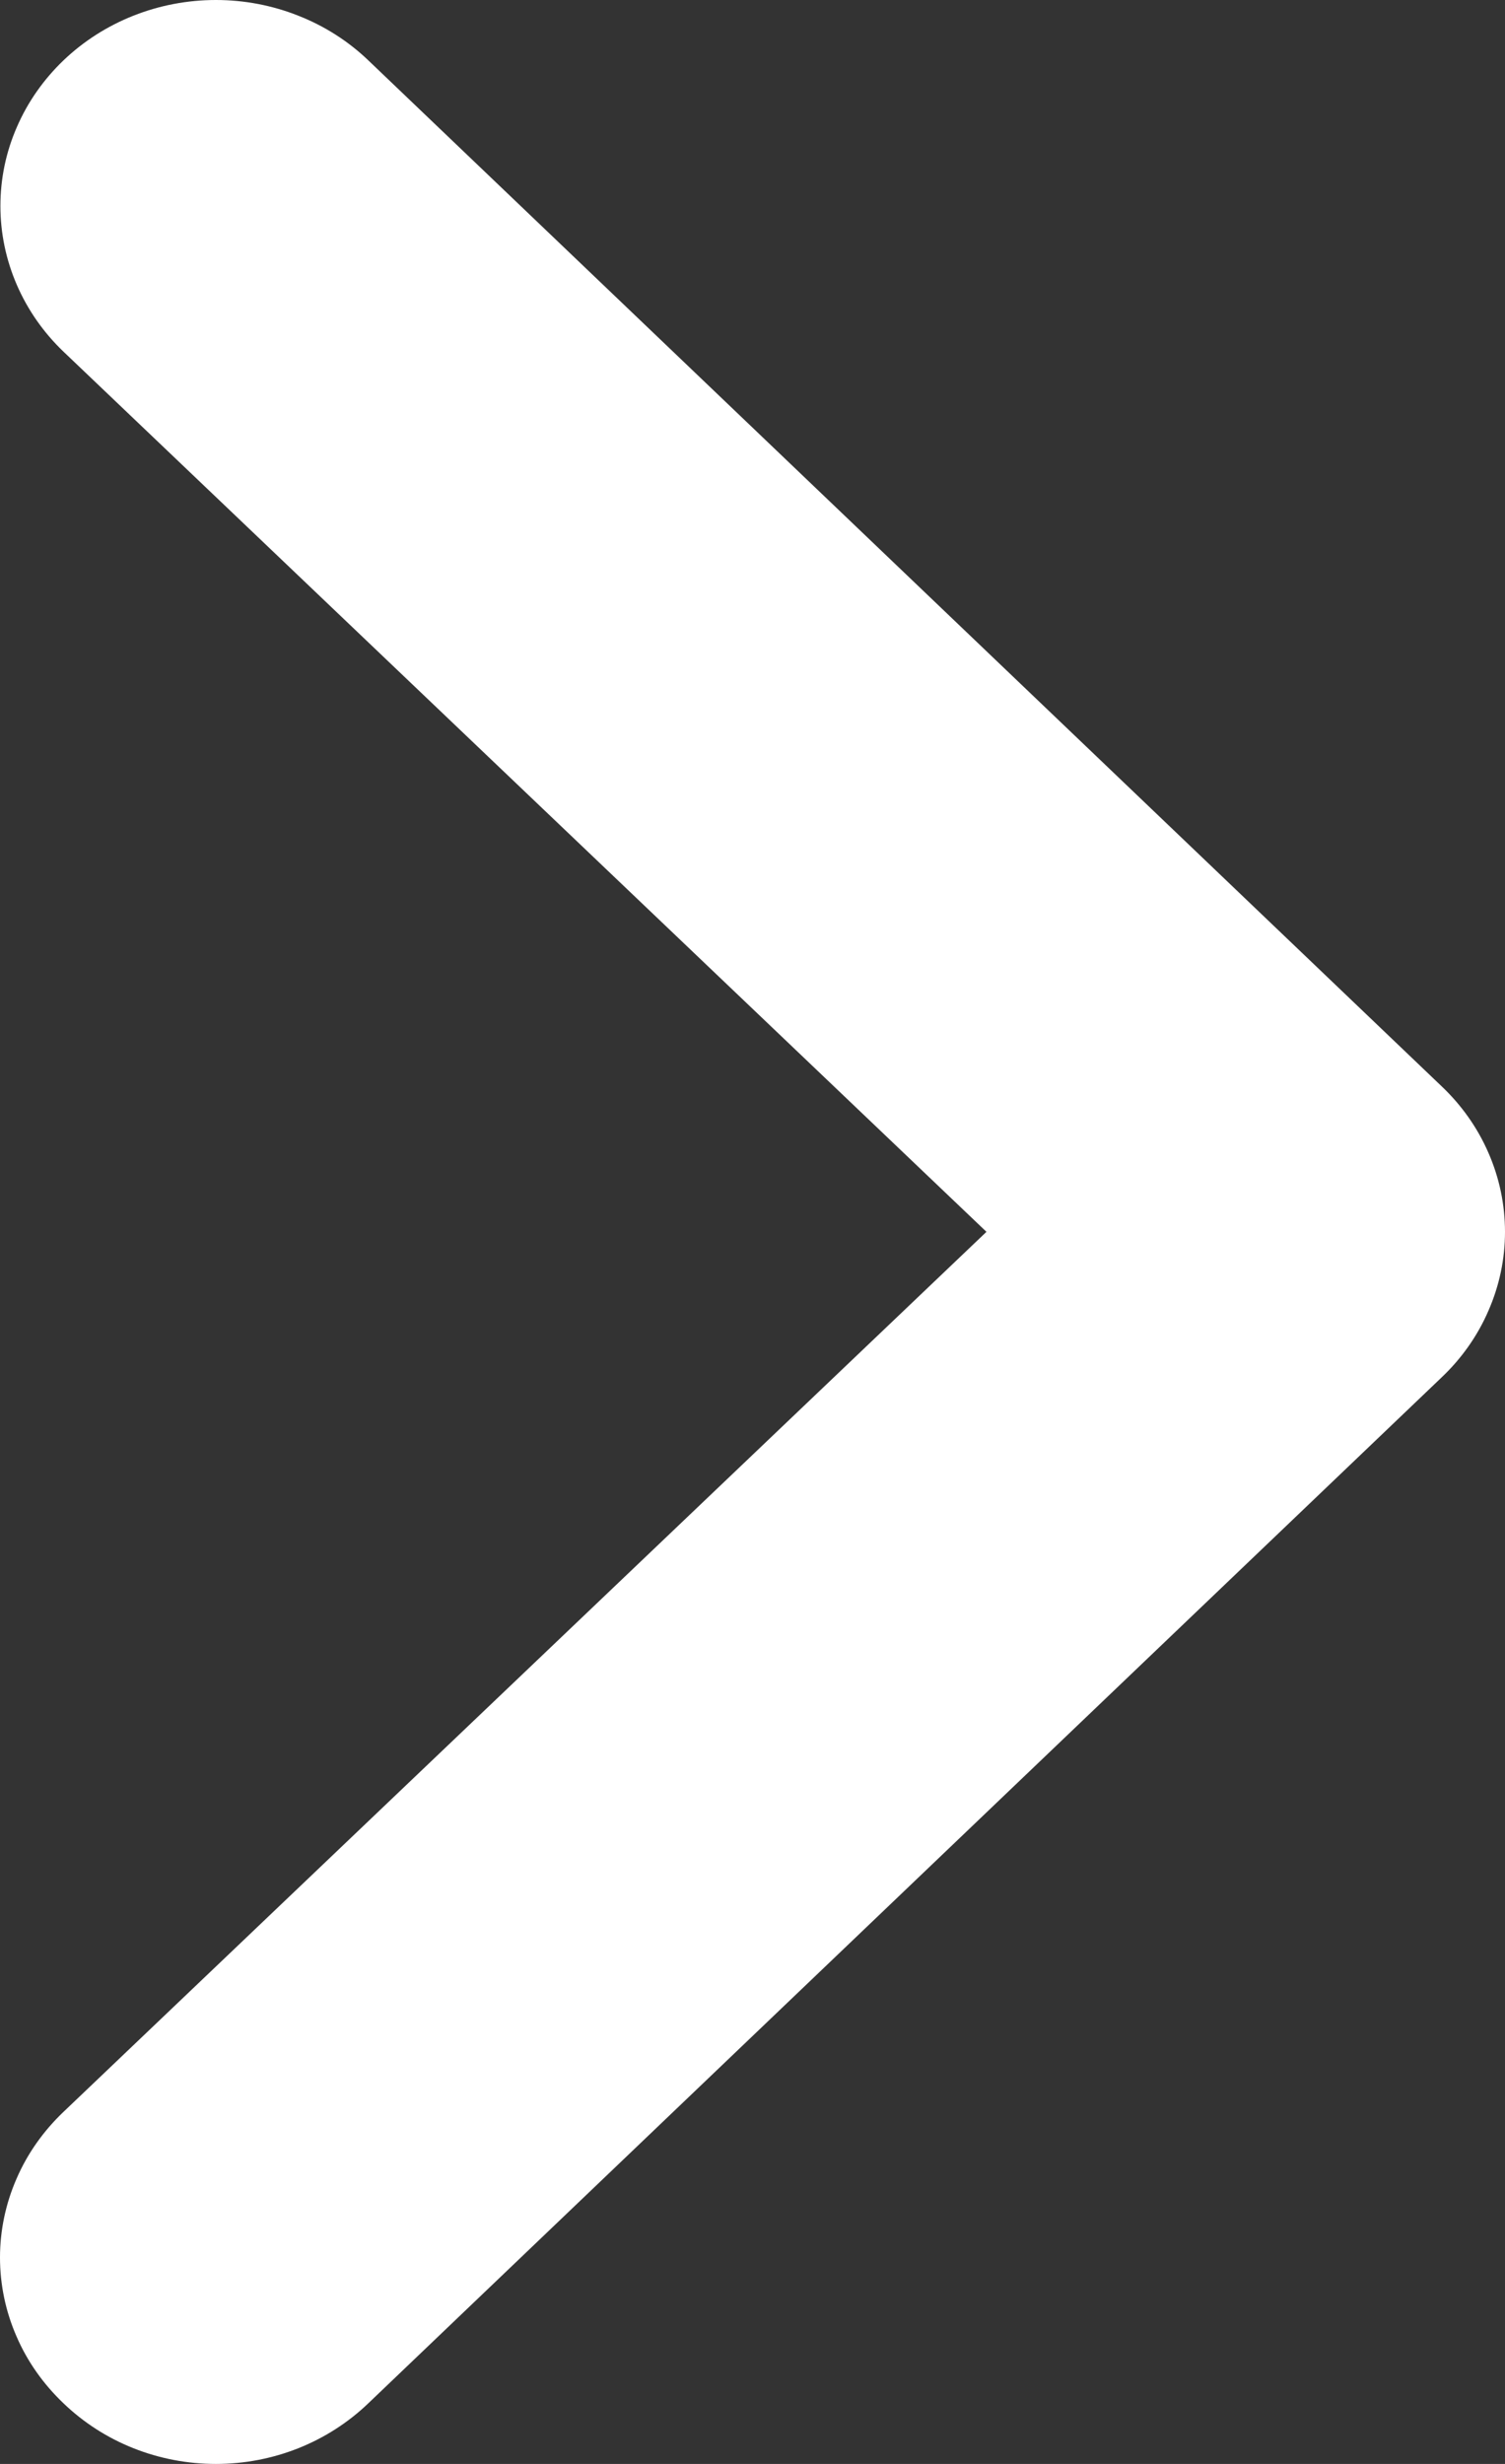 <?xml version="1.0" encoding="UTF-8"?> <svg xmlns="http://www.w3.org/2000/svg" width="11" height="18" viewBox="0 0 11 18" fill="none"><rect x="0" y="0" width="11" height="18" fill="#333333" stroke="none"/><path d="M10.536 7.935L2.692 0.441C2.546 0.301 2.372 0.19 2.181 0.115C1.99 0.039 1.785 0 1.578 0C1.16 0 0.759 0.159 0.464 0.441C0.318 0.581 0.202 0.746 0.123 0.929C0.043 1.112 0.003 1.307 0.003 1.505C0.003 1.904 0.169 2.287 0.464 2.569L7.21 8.999L0.464 15.428C0.317 15.568 0.2 15.733 0.121 15.916C0.041 16.099 0 16.295 0 16.492C0 16.69 0.041 16.886 0.121 17.069C0.2 17.252 0.317 17.417 0.464 17.557C0.61 17.697 0.783 17.809 0.975 17.885C1.166 17.961 1.371 18 1.578 18C1.785 18 1.99 17.961 2.181 17.885C2.372 17.809 2.546 17.697 2.692 17.557L10.536 10.063C10.683 9.924 10.8 9.758 10.879 9.575C10.959 9.392 11 9.197 11 8.999C11 8.801 10.959 8.605 10.879 8.422C10.8 8.24 10.683 8.074 10.536 7.935Z" fill="white"></path></svg> 